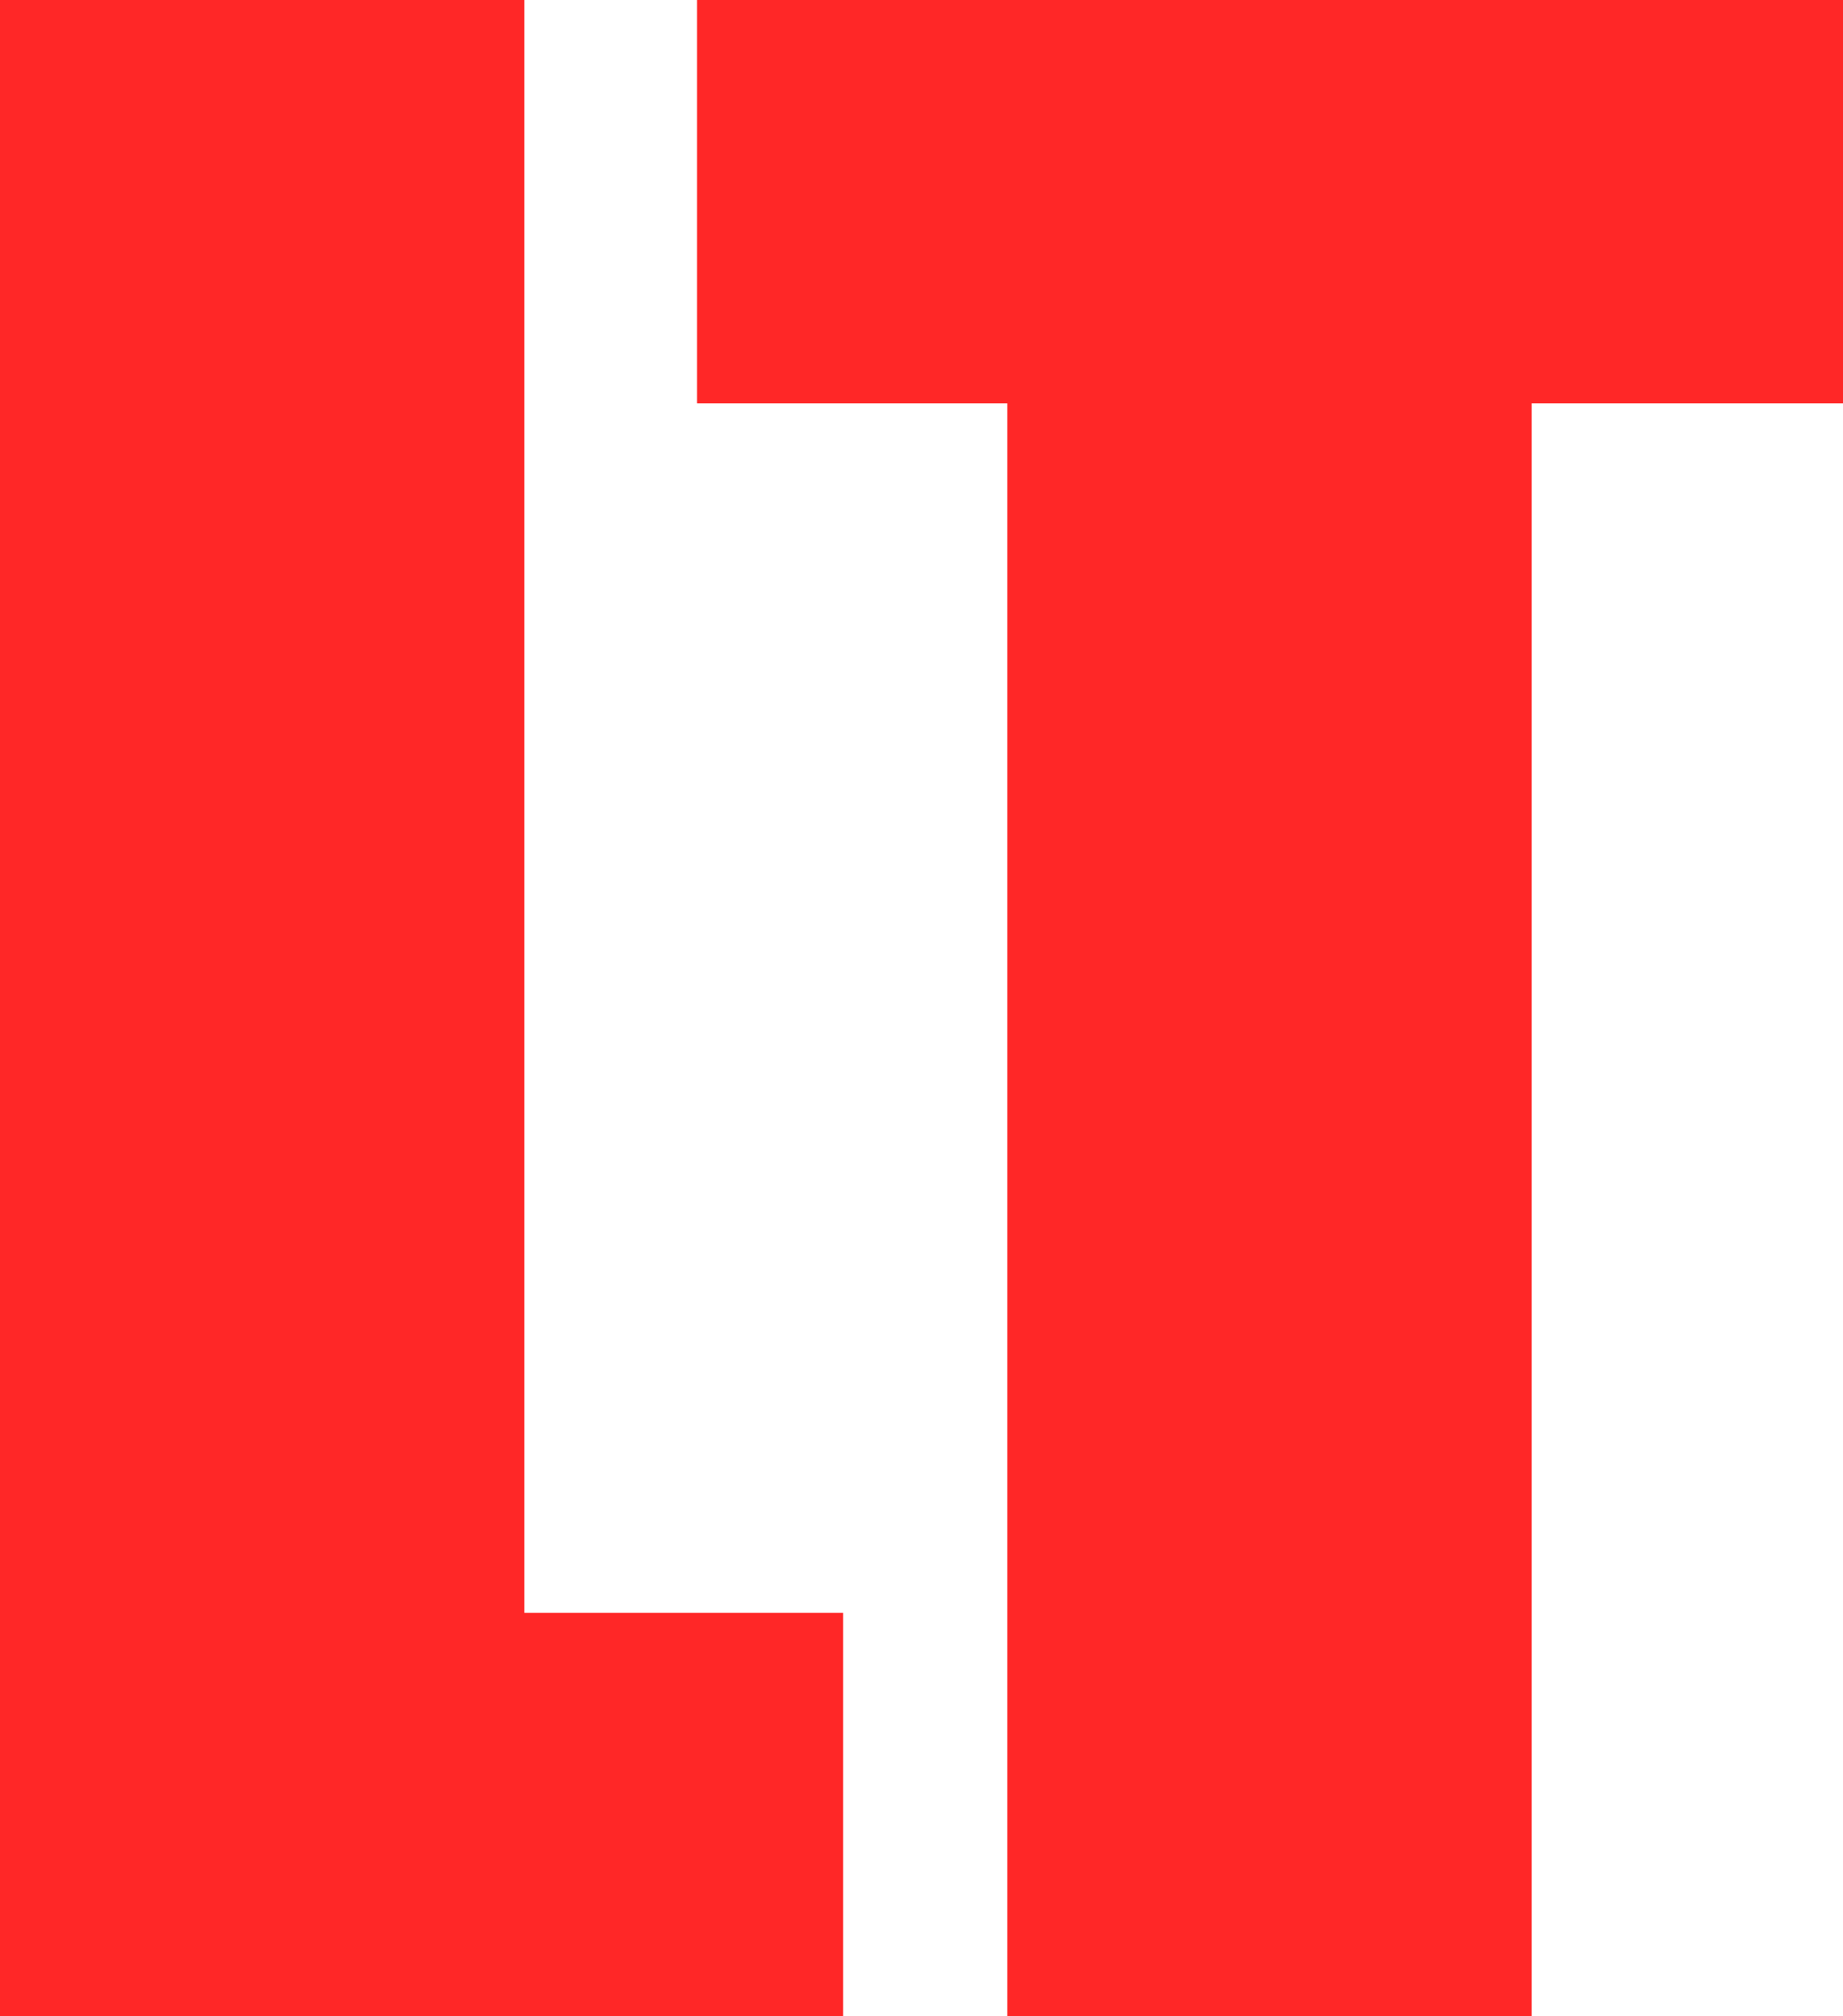 <?xml version="1.0" encoding="UTF-8"?>
<svg id="Layer_1" data-name="Layer 1" xmlns="http://www.w3.org/2000/svg" viewBox="0 0 34.69 37.94">
  <defs>
    <style>
      .cls-1 {
        fill: #ff2727;
      }
    </style>
  </defs>
  <path class="cls-1" d="M9.87,0V30.35h6v7.59H0V0H9.87Z"/>
  <path class="cls-1" d="M34.69,0V7.59h-5.86v30.35h-9.87V7.59h-5.84V0h21.57Z"/>
</svg>